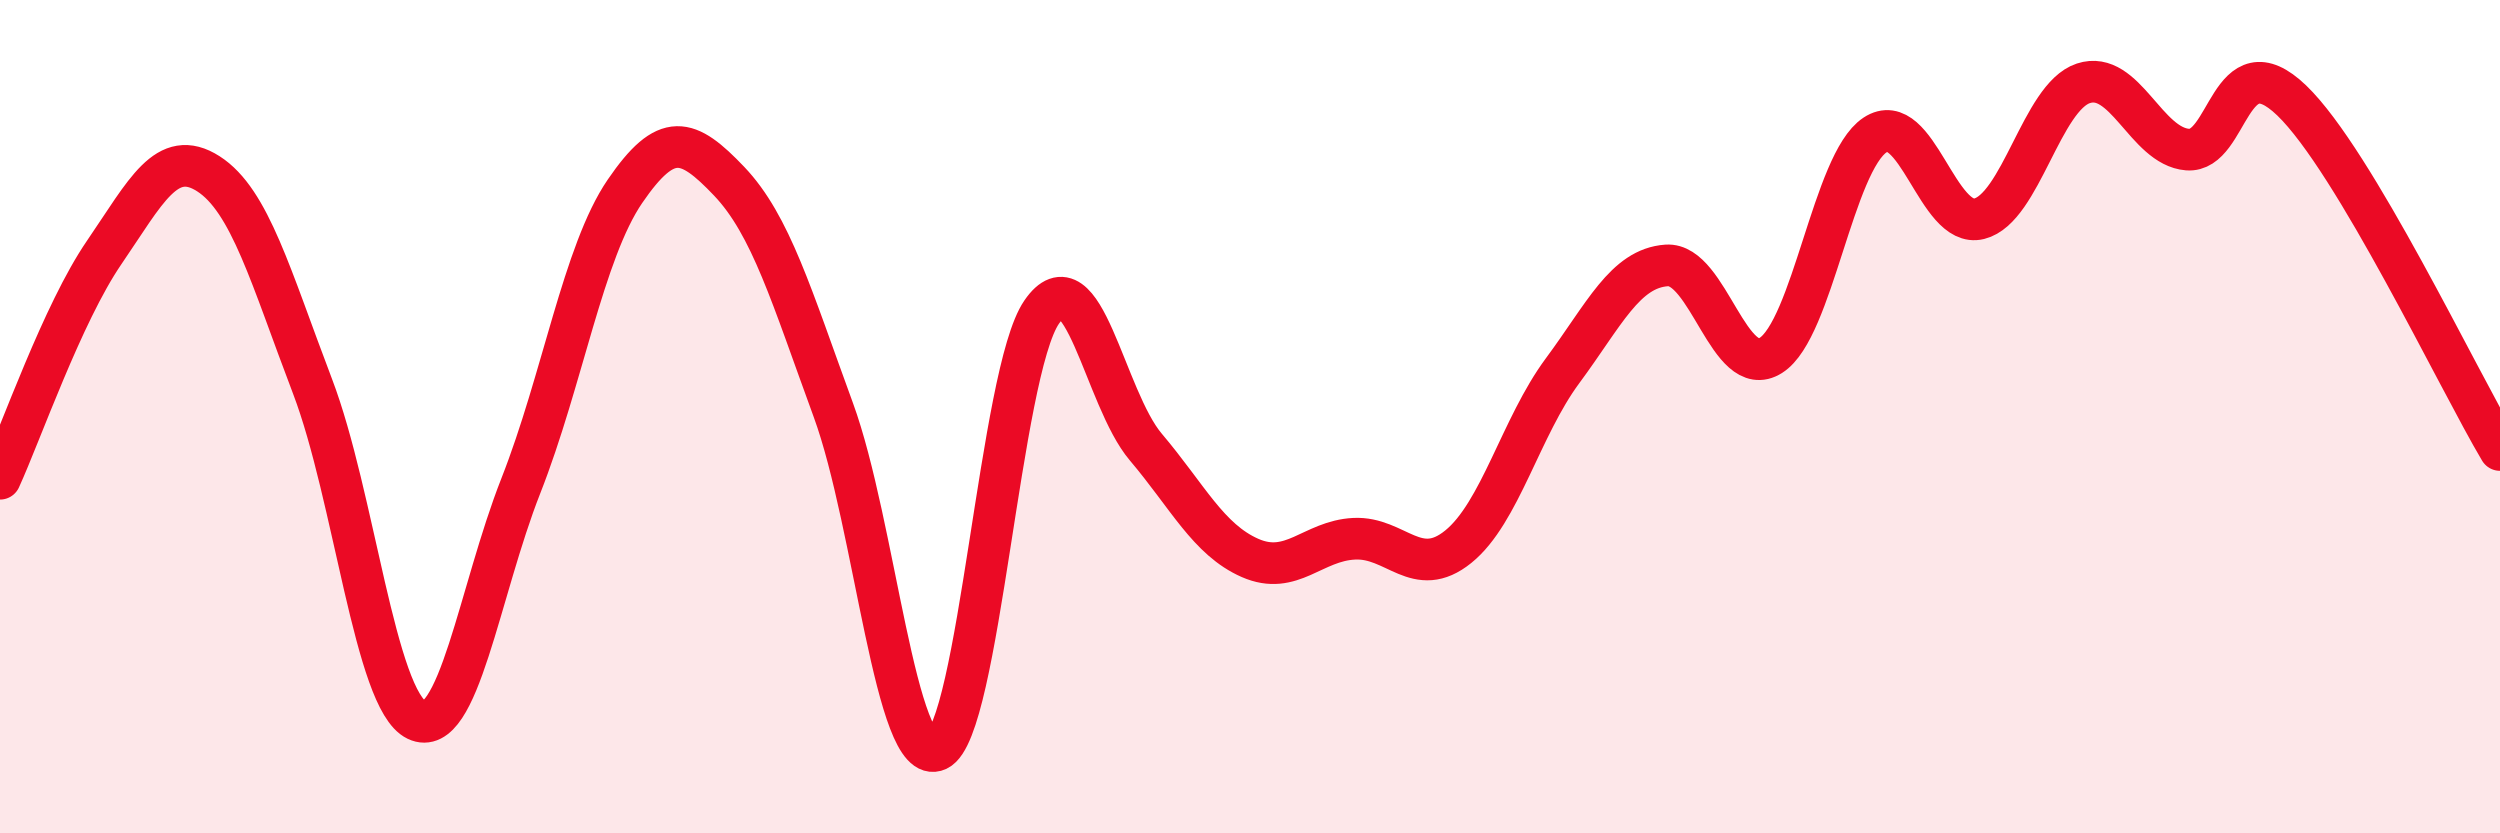 
    <svg width="60" height="20" viewBox="0 0 60 20" xmlns="http://www.w3.org/2000/svg">
      <path
        d="M 0,11.49 C 0.5,10.4 1.5,7.52 2.5,6.06 C 3.5,4.6 4,3.53 5,4.17 C 6,4.81 6.5,6.65 7.5,9.27 C 8.5,11.89 9,16.8 10,17.28 C 11,17.76 11.5,14.2 12.5,11.66 C 13.5,9.12 14,6.05 15,4.59 C 16,3.13 16.5,3.3 17.5,4.35 C 18.5,5.4 19,7.11 20,9.84 C 21,12.57 21.5,18.47 22.5,18 C 23.5,17.53 24,8.94 25,7.49 C 26,6.04 26.5,9.55 27.5,10.73 C 28.5,11.91 29,12.95 30,13.39 C 31,13.83 31.5,12.98 32.5,12.93 C 33.5,12.88 34,13.93 35,13.12 C 36,12.31 36.5,10.25 37.5,8.9 C 38.5,7.55 39,6.44 40,6.37 C 41,6.3 41.5,9.16 42.5,8.53 C 43.5,7.9 44,3.9 45,3.24 C 46,2.58 46.5,5.5 47.5,5.25 C 48.5,5 49,2.33 50,2 C 51,1.67 51.5,3.51 52.5,3.59 C 53.5,3.67 53.5,0.97 55,2.41 C 56.5,3.85 59,9.12 60,10.8L60 20L0 20Z"
        fill="#EB0A25"
        opacity="0.1"
        stroke-linecap="round"
        stroke-linejoin="round"
      />
      <path
        d="M 0,11.49 C 0.5,10.4 1.5,7.52 2.5,6.06 C 3.5,4.6 4,3.53 5,4.17 C 6,4.81 6.5,6.65 7.5,9.27 C 8.5,11.89 9,16.8 10,17.28 C 11,17.76 11.5,14.2 12.5,11.66 C 13.5,9.12 14,6.05 15,4.59 C 16,3.13 16.5,3.3 17.5,4.35 C 18.5,5.4 19,7.11 20,9.84 C 21,12.57 21.5,18.47 22.5,18 C 23.5,17.53 24,8.94 25,7.49 C 26,6.04 26.5,9.55 27.5,10.73 C 28.5,11.91 29,12.95 30,13.39 C 31,13.83 31.5,12.98 32.5,12.93 C 33.5,12.88 34,13.93 35,13.12 C 36,12.31 36.5,10.25 37.5,8.9 C 38.5,7.55 39,6.44 40,6.37 C 41,6.3 41.5,9.16 42.5,8.53 C 43.5,7.9 44,3.9 45,3.24 C 46,2.58 46.5,5.5 47.5,5.25 C 48.5,5 49,2.33 50,2 C 51,1.67 51.5,3.51 52.5,3.59 C 53.5,3.67 53.5,0.97 55,2.41 C 56.5,3.85 59,9.12 60,10.8"
        stroke="#EB0A25"
        stroke-width="1"
        fill="none"
        stroke-linecap="round"
        stroke-linejoin="round"
      />
    </svg>
  